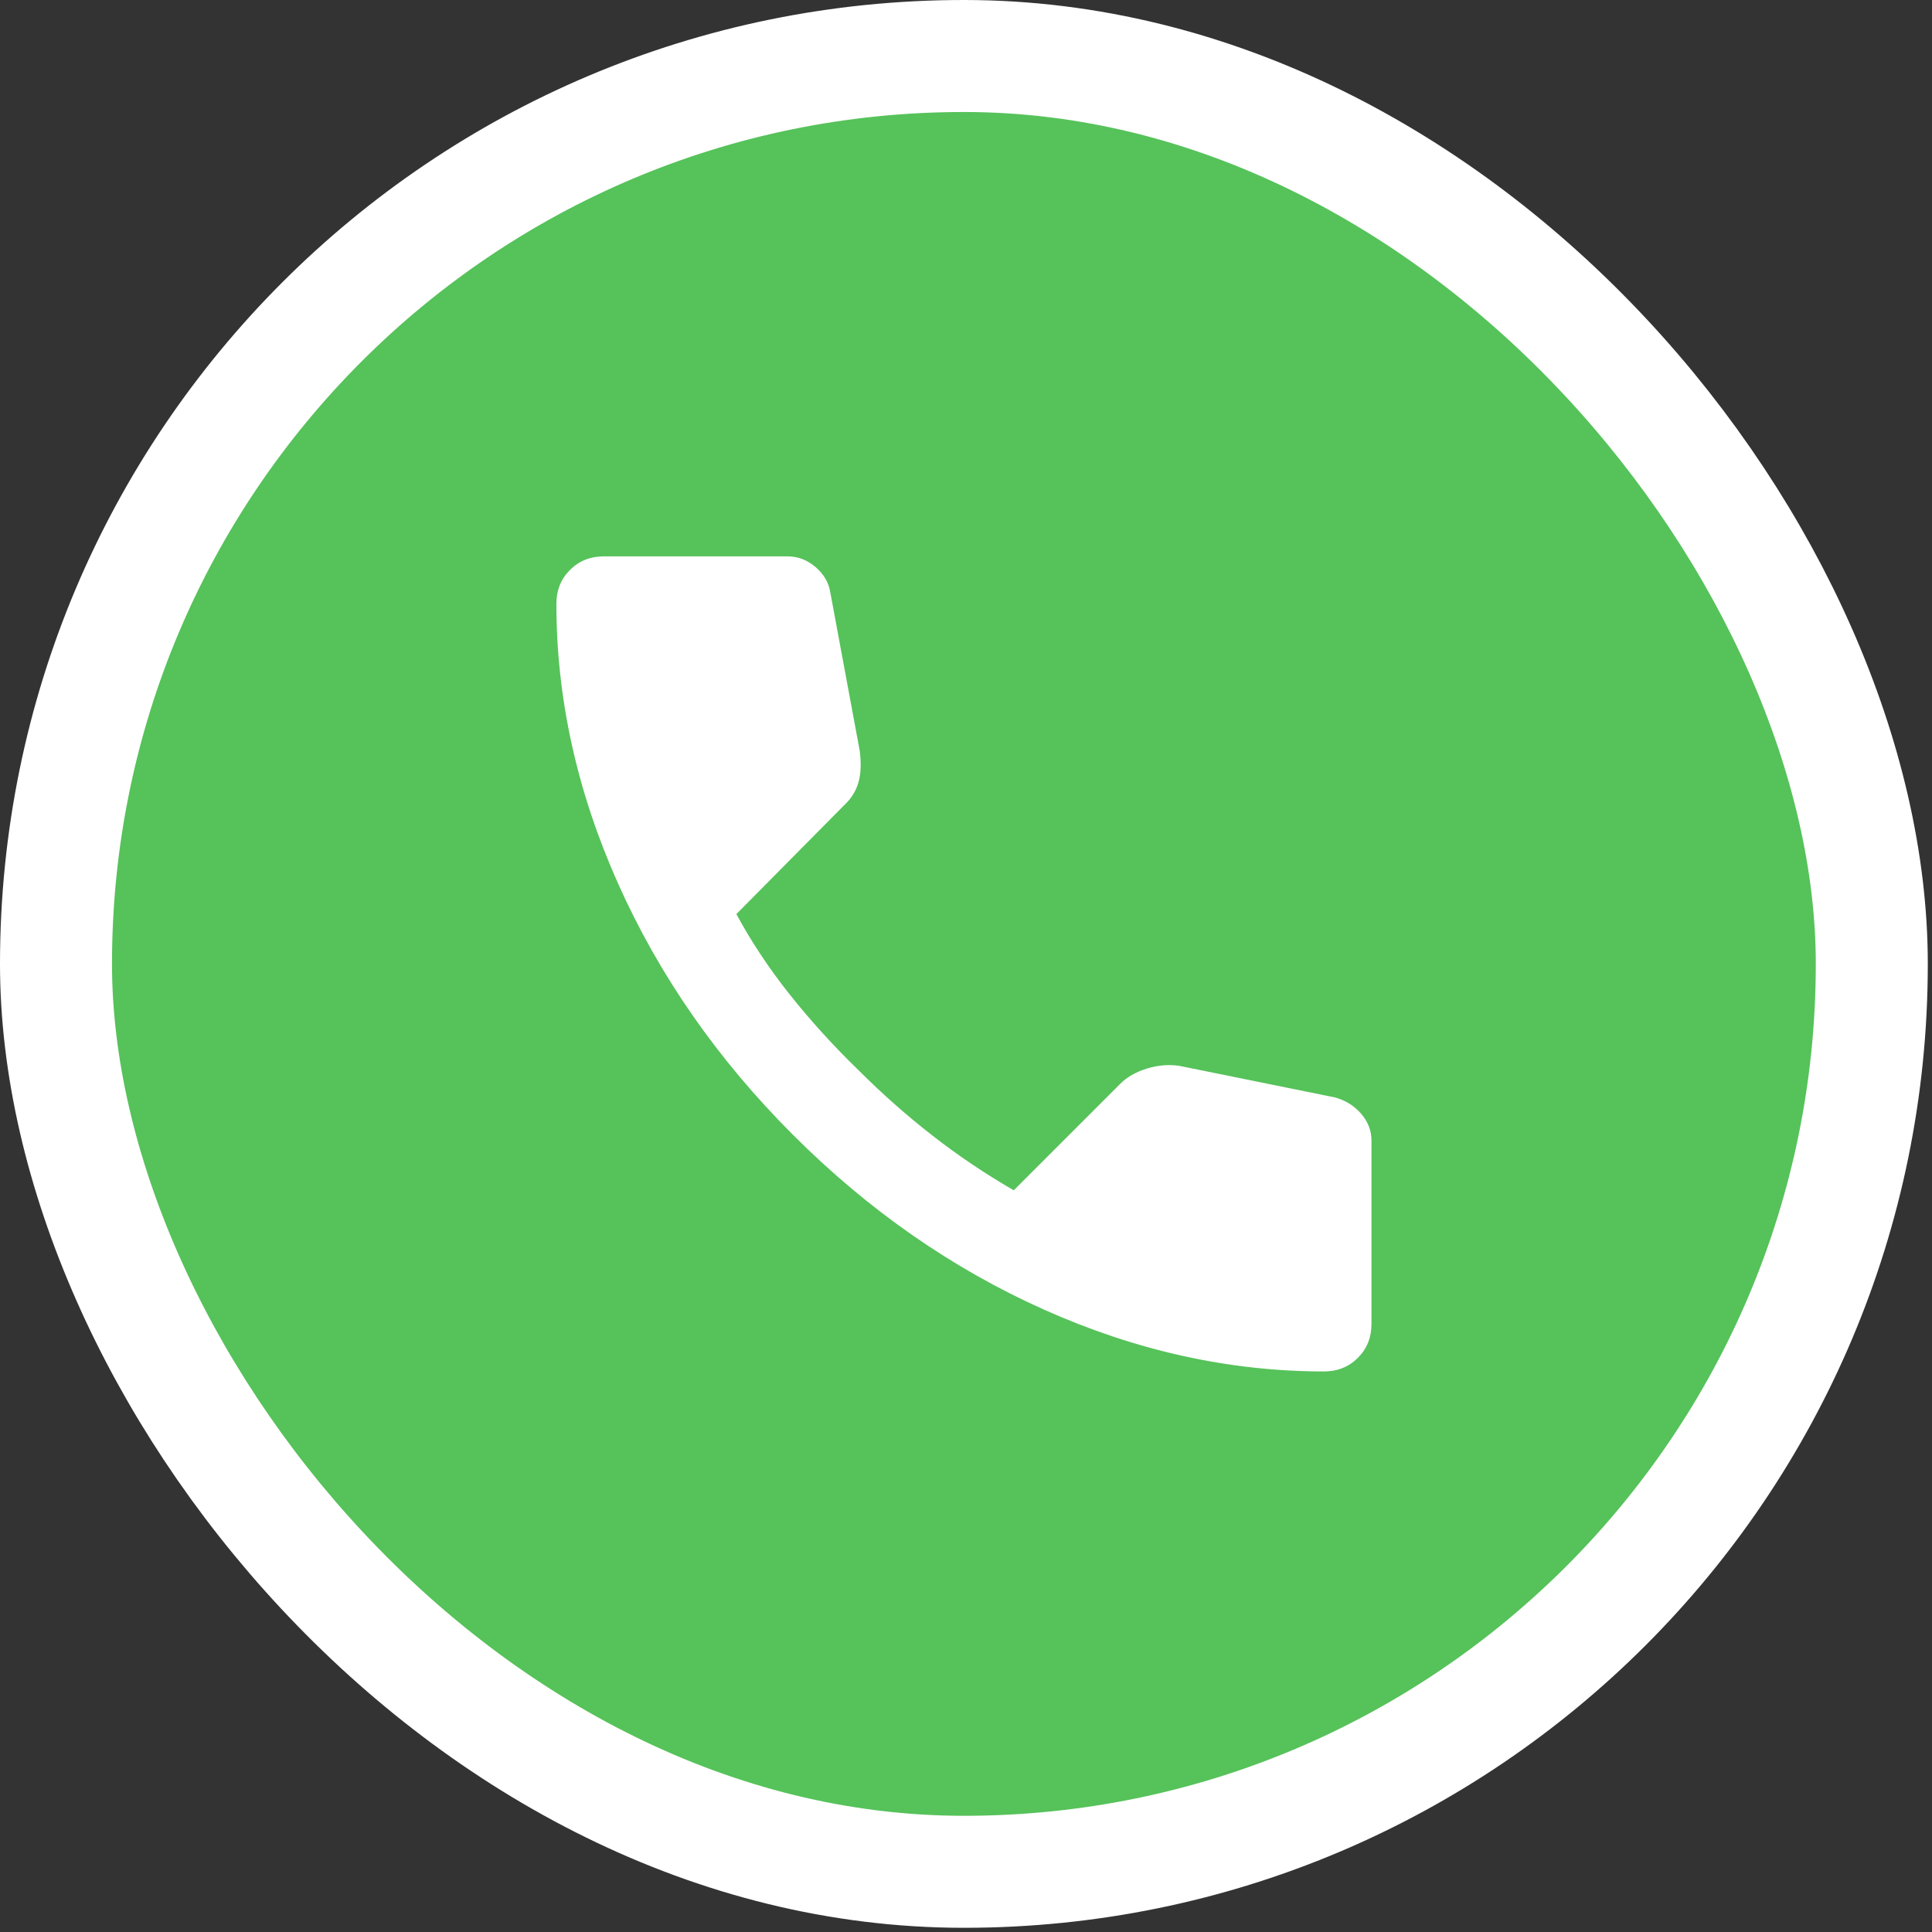 <?xml version="1.0" encoding="utf-8"?>
<svg xmlns="http://www.w3.org/2000/svg" fill="none" height="100%" overflow="visible" preserveAspectRatio="none" style="display: block;" viewBox="0 0 69 69" width="100%">
<rect x="0" y="0" width="69" height="69" fill="#333333" stroke="none"/>
<g id="Frame 36">
<rect fill="#56C25A" height="64.85" rx="32.425" width="64.85" x="2" y="2"/>
<rect height="64.85" rx="32.425" stroke="white" stroke-width="4" width="64.85" x="2" y="2"/>
<g id="call">
<mask height="39" id="mask0_0_3953" maskUnits="userSpaceOnUse" style="mask-type:alpha" width="39" x="15" y="15">
<rect fill="#D9D9D9" height="38.813" id="Bounding box" width="38.813" x="15.018" y="15.018"/>
</mask>
<g mask="url(#mask0_0_3953)">
<path d="M47.283 48.98C43.913 48.98 40.585 48.246 37.296 46.777C34.008 45.308 31.016 43.225 28.321 40.53C25.625 37.835 23.543 34.843 22.074 31.555C20.605 28.266 19.871 24.937 19.871 21.568C19.871 21.083 20.032 20.679 20.356 20.355C20.679 20.032 21.084 19.87 21.569 19.87H28.119C28.496 19.87 28.833 19.998 29.129 20.254C29.426 20.51 29.601 20.814 29.655 21.164L30.706 26.824C30.76 27.255 30.747 27.619 30.666 27.916C30.585 28.212 30.436 28.468 30.221 28.684L26.299 32.646C26.838 33.644 27.478 34.607 28.22 35.537C28.961 36.467 29.776 37.363 30.666 38.226C31.501 39.061 32.377 39.836 33.294 40.55C34.21 41.265 35.18 41.918 36.205 42.511L40.005 38.711C40.248 38.468 40.564 38.286 40.955 38.165C41.346 38.044 41.73 38.01 42.108 38.064L47.687 39.196C48.064 39.304 48.374 39.499 48.617 39.782C48.859 40.065 48.981 40.382 48.981 40.732V47.282C48.981 47.767 48.819 48.172 48.495 48.495C48.172 48.818 47.768 48.98 47.283 48.98Z" fill="white" id="call_2"/>
</g>
</g>
</g>
</svg>